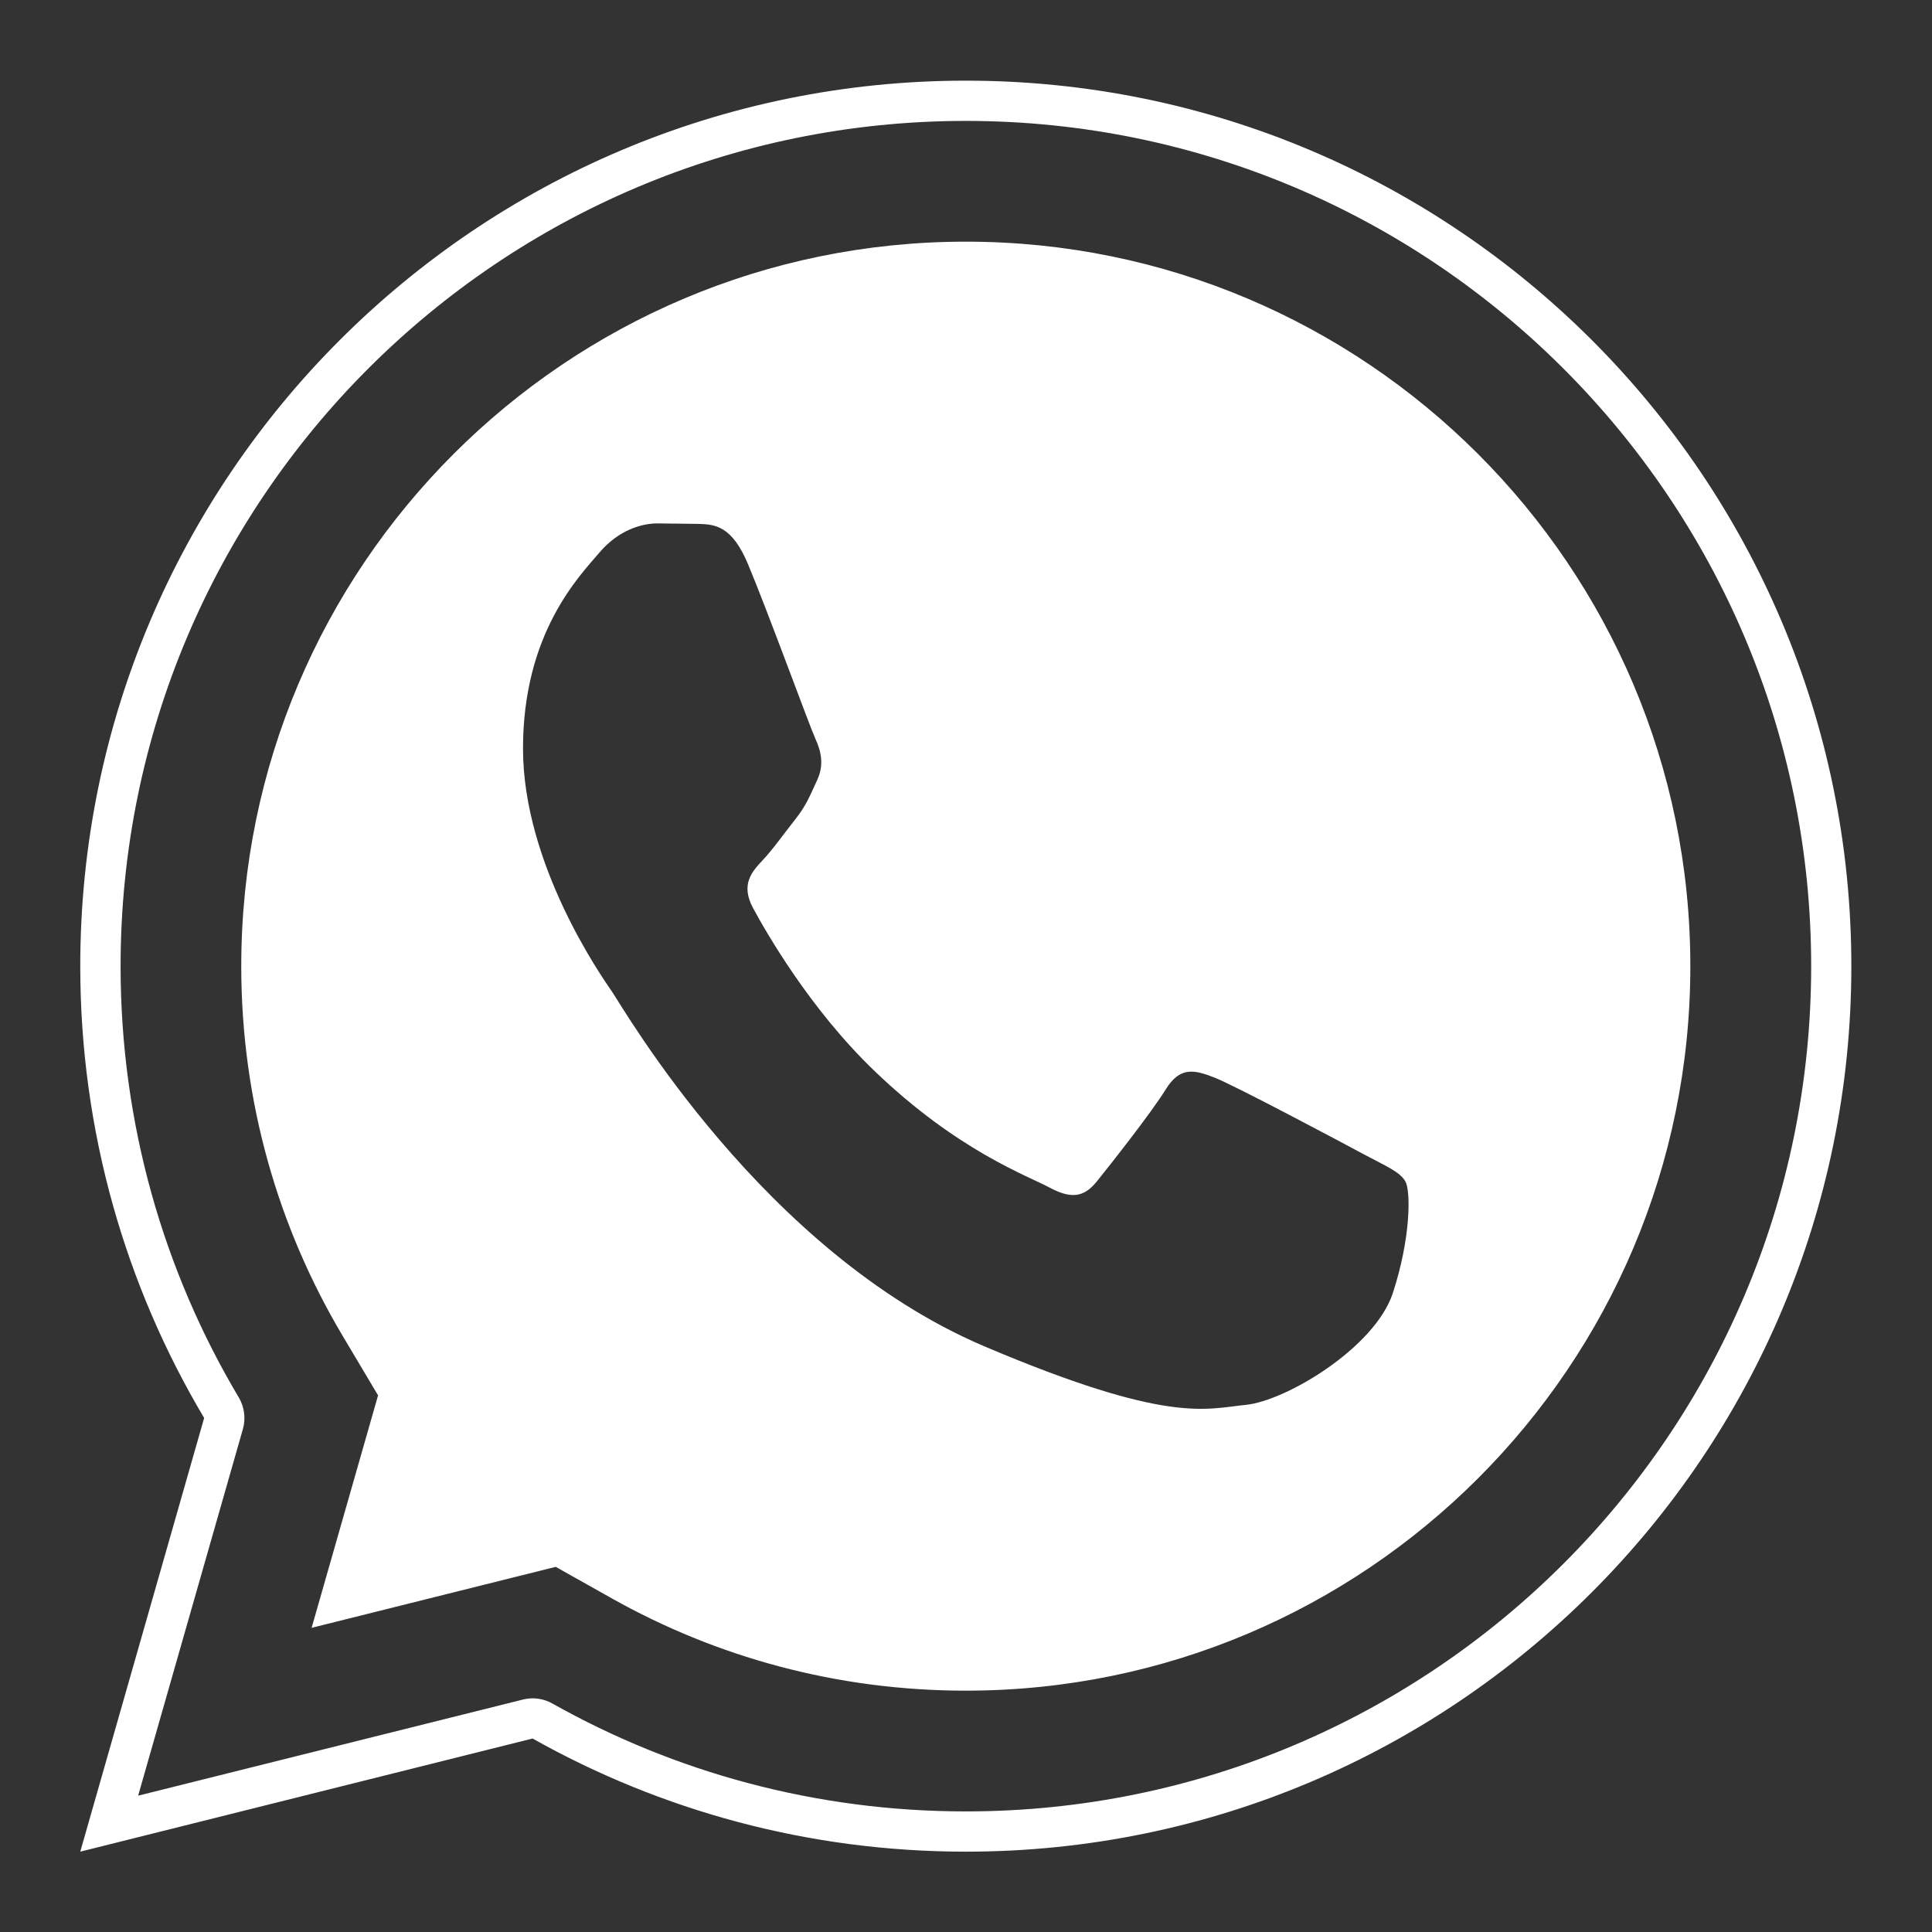 <svg fill="#FFFFFF" xmlns="http://www.w3.org/2000/svg"  viewBox="0 0 48 48" width="48px" height="48px"><rect x="0" y="0" width="48" height="48" fill="#333333" stroke="none"/><path d="M 23.996 2.004 C 11.852 2.004 1.994 11.86 1.994 24.004 C 1.994 28.104 3.117 31.942 5.072 35.229 L 1.994 46.004 L 13.232 43.193 C 16.415 44.982 20.087 46.004 23.996 46.004 C 36.14 46.004 45.996 36.148 45.996 24.004 C 45.996 11.86 36.14 2.004 23.996 2.004 z M 23.996 3.004 C 35.586 3.004 44.998 12.413 44.998 24.004 C 44.998 35.596 35.586 45.003 23.996 45.004 C 20.263 45.004 16.762 44.031 13.725 42.324 C 13.502 42.198 13.239 42.162 12.992 42.225 L 3.432 44.613 L 6.035 35.504 C 6.109 35.24 6.073 34.956 5.932 34.719 C 4.067 31.583 2.996 27.92 2.996 24.004 C 2.996 12.413 12.404 3.004 23.996 3.004 z M 23.996 6.004 C 14.06 6.004 5.994 14.071 5.994 24.004 C 5.994 27.365 6.913 30.499 8.51 33.184 L 9.393 34.668 L 7.742 40.443 L 13.807 38.928 L 15.193 39.707 C 17.793 41.169 20.791 42.004 23.996 42.004 C 33.93 42.004 41.996 33.939 41.996 24.004 C 41.996 14.071 33.931 6.004 23.996 6.004 z M 16.332 13.004 L 17.369 13.016 C 17.755 13.032 18.183 13.052 18.586 14.021 C 19.071 15.179 20.123 18.063 20.258 18.355 C 20.392 18.647 20.484 18.991 20.303 19.379 C 20.123 19.767 20.033 20.011 19.762 20.352 C 19.492 20.693 19.194 21.113 18.947 21.373 C 18.675 21.662 18.395 21.977 18.711 22.564 C 19.027 23.147 20.114 25.06 21.723 26.604 C 23.791 28.594 25.534 29.212 26.074 29.504 C 26.616 29.794 26.932 29.746 27.248 29.355 C 27.564 28.964 28.6 27.652 28.961 27.068 C 29.321 26.484 29.683 26.58 30.18 26.775 C 30.678 26.969 33.338 28.384 33.879 28.676 C 34.421 28.966 34.781 29.11 34.918 29.355 C 35.051 29.599 35.051 30.769 34.602 32.133 C 34.148 33.494 31.942 34.808 30.947 34.904 C 29.954 35.003 29.025 35.389 24.451 33.447 C 18.949 31.104 15.476 25.026 15.205 24.637 C 14.935 24.247 12.994 21.47 12.994 18.598 C 12.994 15.728 14.393 14.317 14.889 13.732 C 15.386 13.147 15.971 13.004 16.332 13.004 z"/></svg>